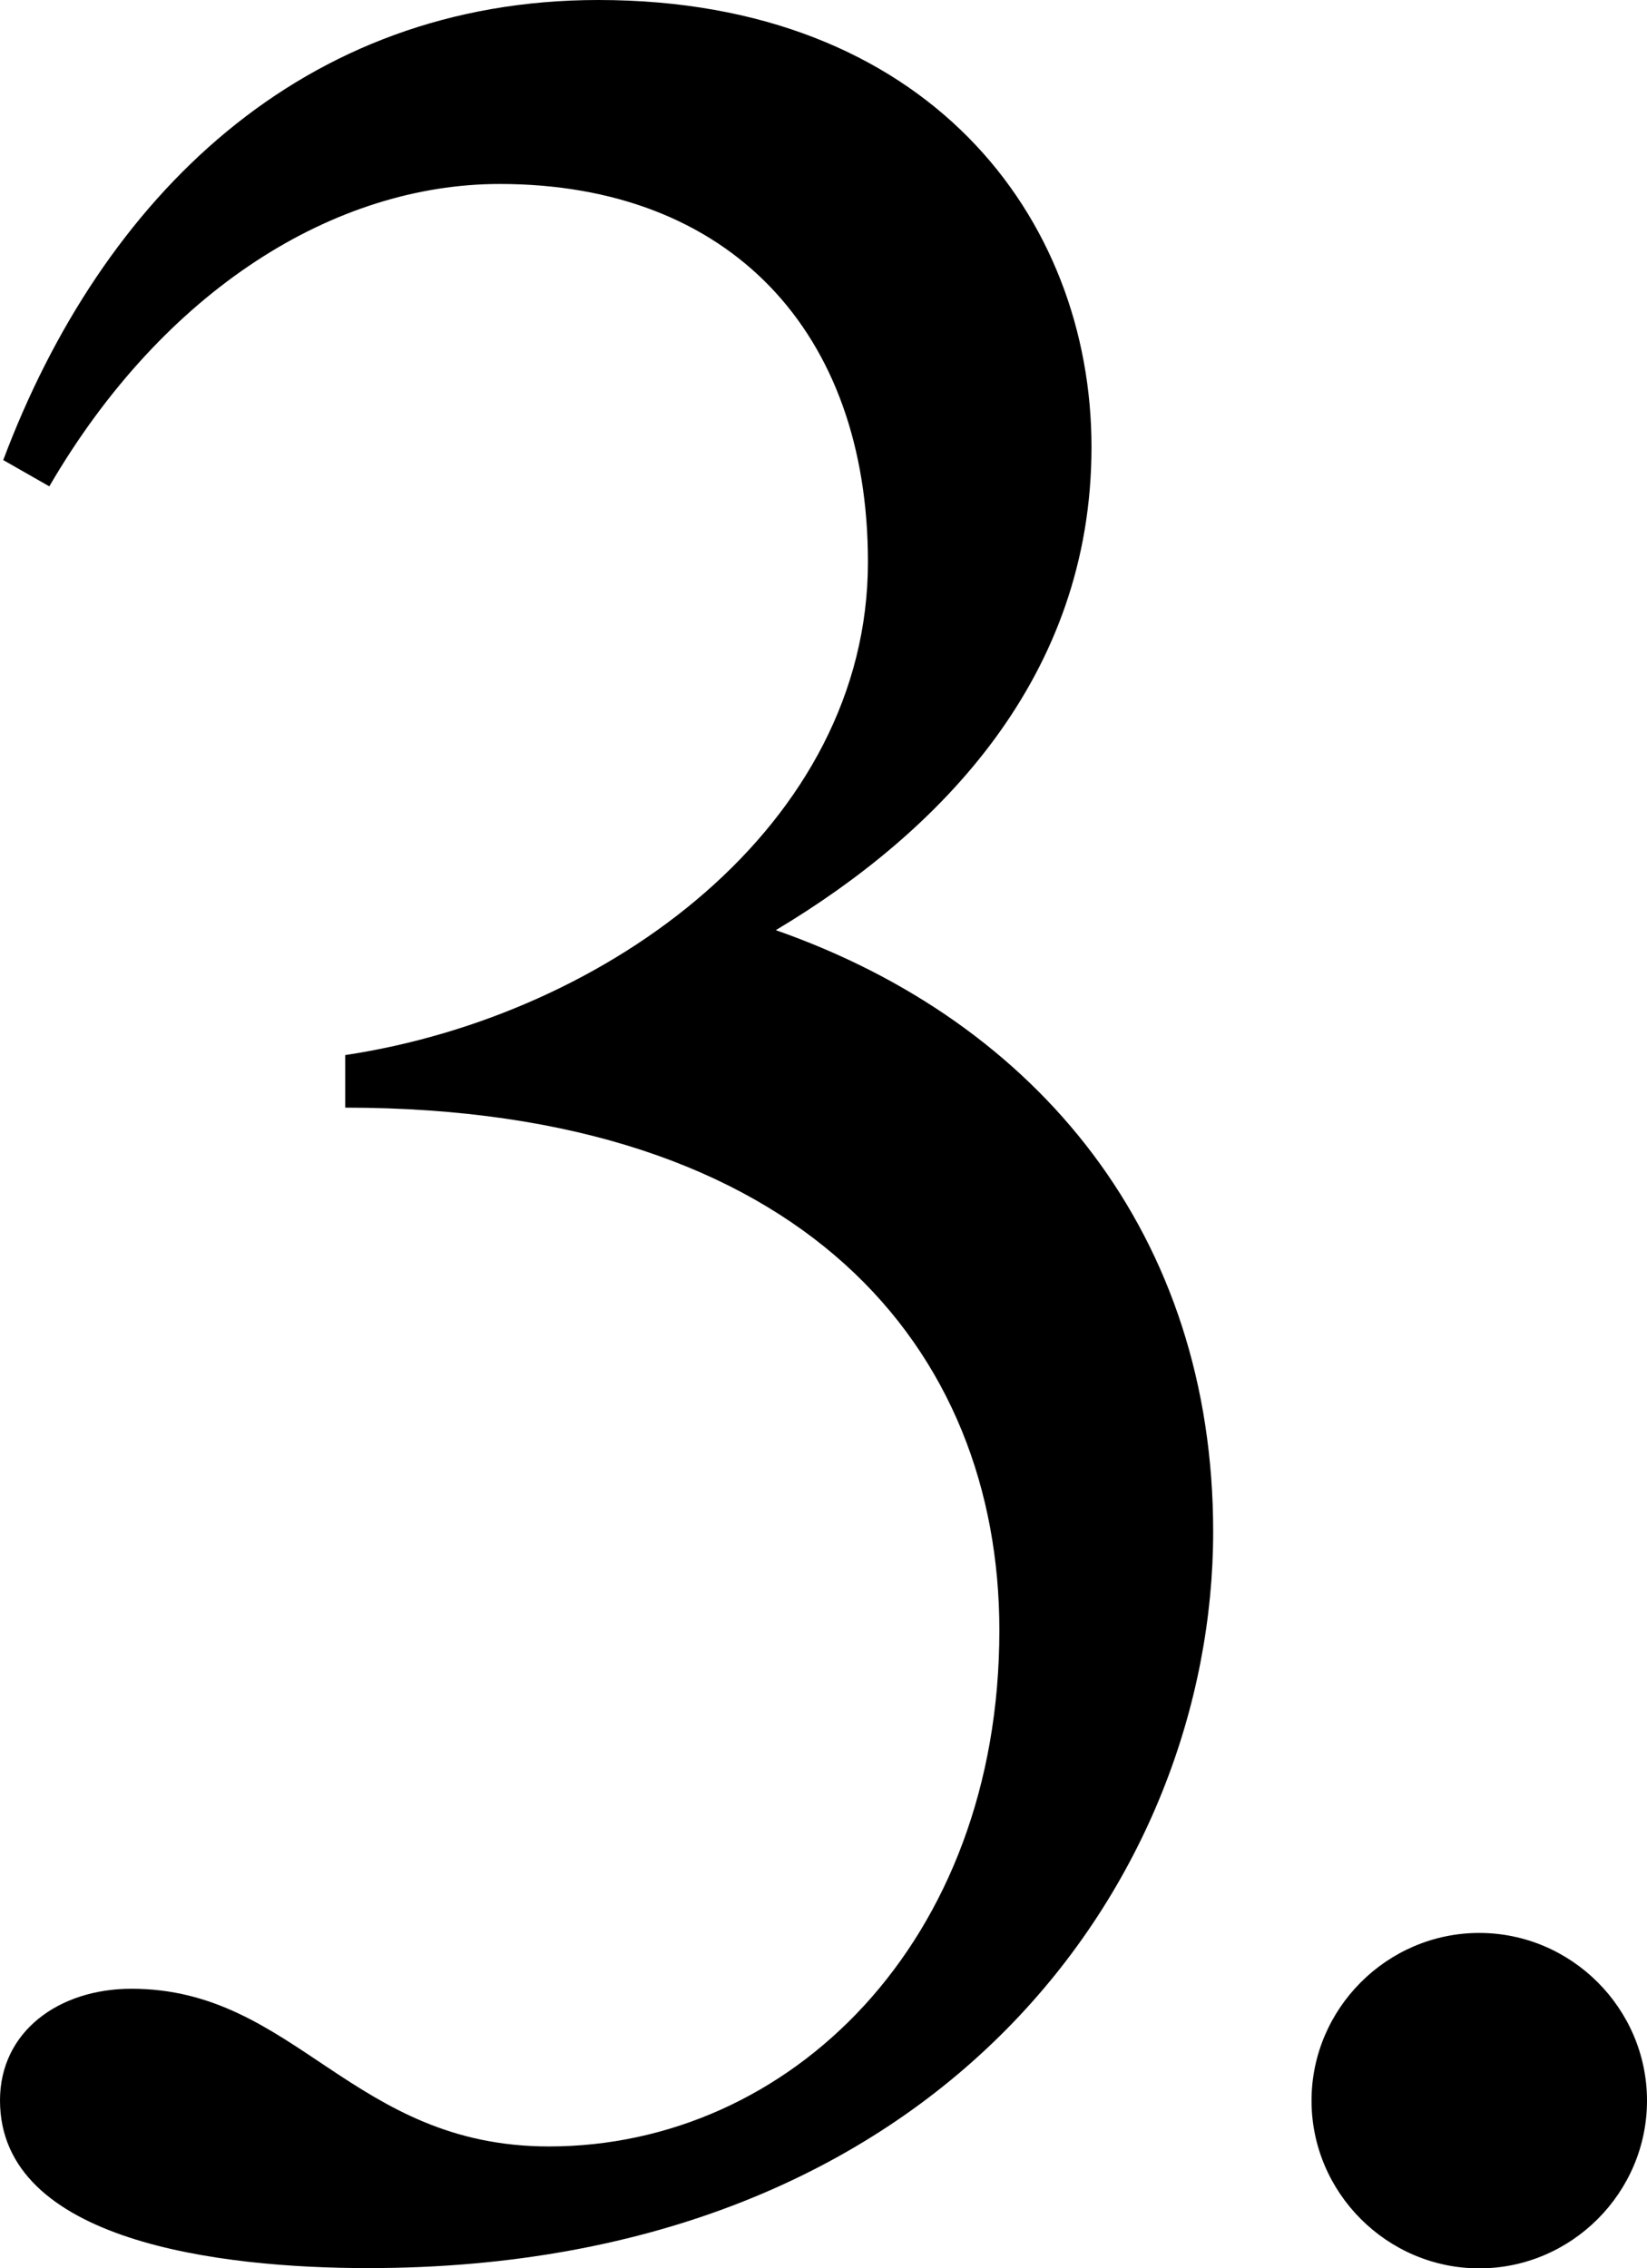 <?xml version="1.0" encoding="UTF-8"?>
<svg id="_レイヤー_2" data-name="レイヤー_2" xmlns="http://www.w3.org/2000/svg" viewBox="0 0 60.78 83.71">
  <g id="_レイヤー_1-2" data-name="レイヤー_1">
    <path d="M13.59,83.71c-5.46,0-13.59-.97-13.59-6.19,0-2.55,2.18-4.12,4.85-4.12,6.07,0,8.13,5.82,15.41,5.82,8.86,0,16.62-7.52,16.62-19.05,0-10.31-7.16-19.29-24.14-19.29v-1.94c9.71-1.46,19.29-8.49,19.29-18.2,0-8.49-5.1-13.95-13.59-13.95-6.07,0-12.38,3.88-16.62,11.16l-1.7-.97C3.76,7.28,11.16,0,22.08,0c12.13,0,18.2,8.01,18.2,16.5s-5.58,14.2-11.65,17.83c9.71,3.4,16.14,11.28,16.14,22.2,0,12.74-9.95,27.18-31.18,27.18Z"/>
    <path d="M60.78,77.53c0,3.4-2.79,6.19-6.19,6.19s-6.19-2.79-6.19-6.19,2.79-6.19,6.19-6.19,6.19,2.79,6.19,6.19Z"/>
  </g>
</svg>